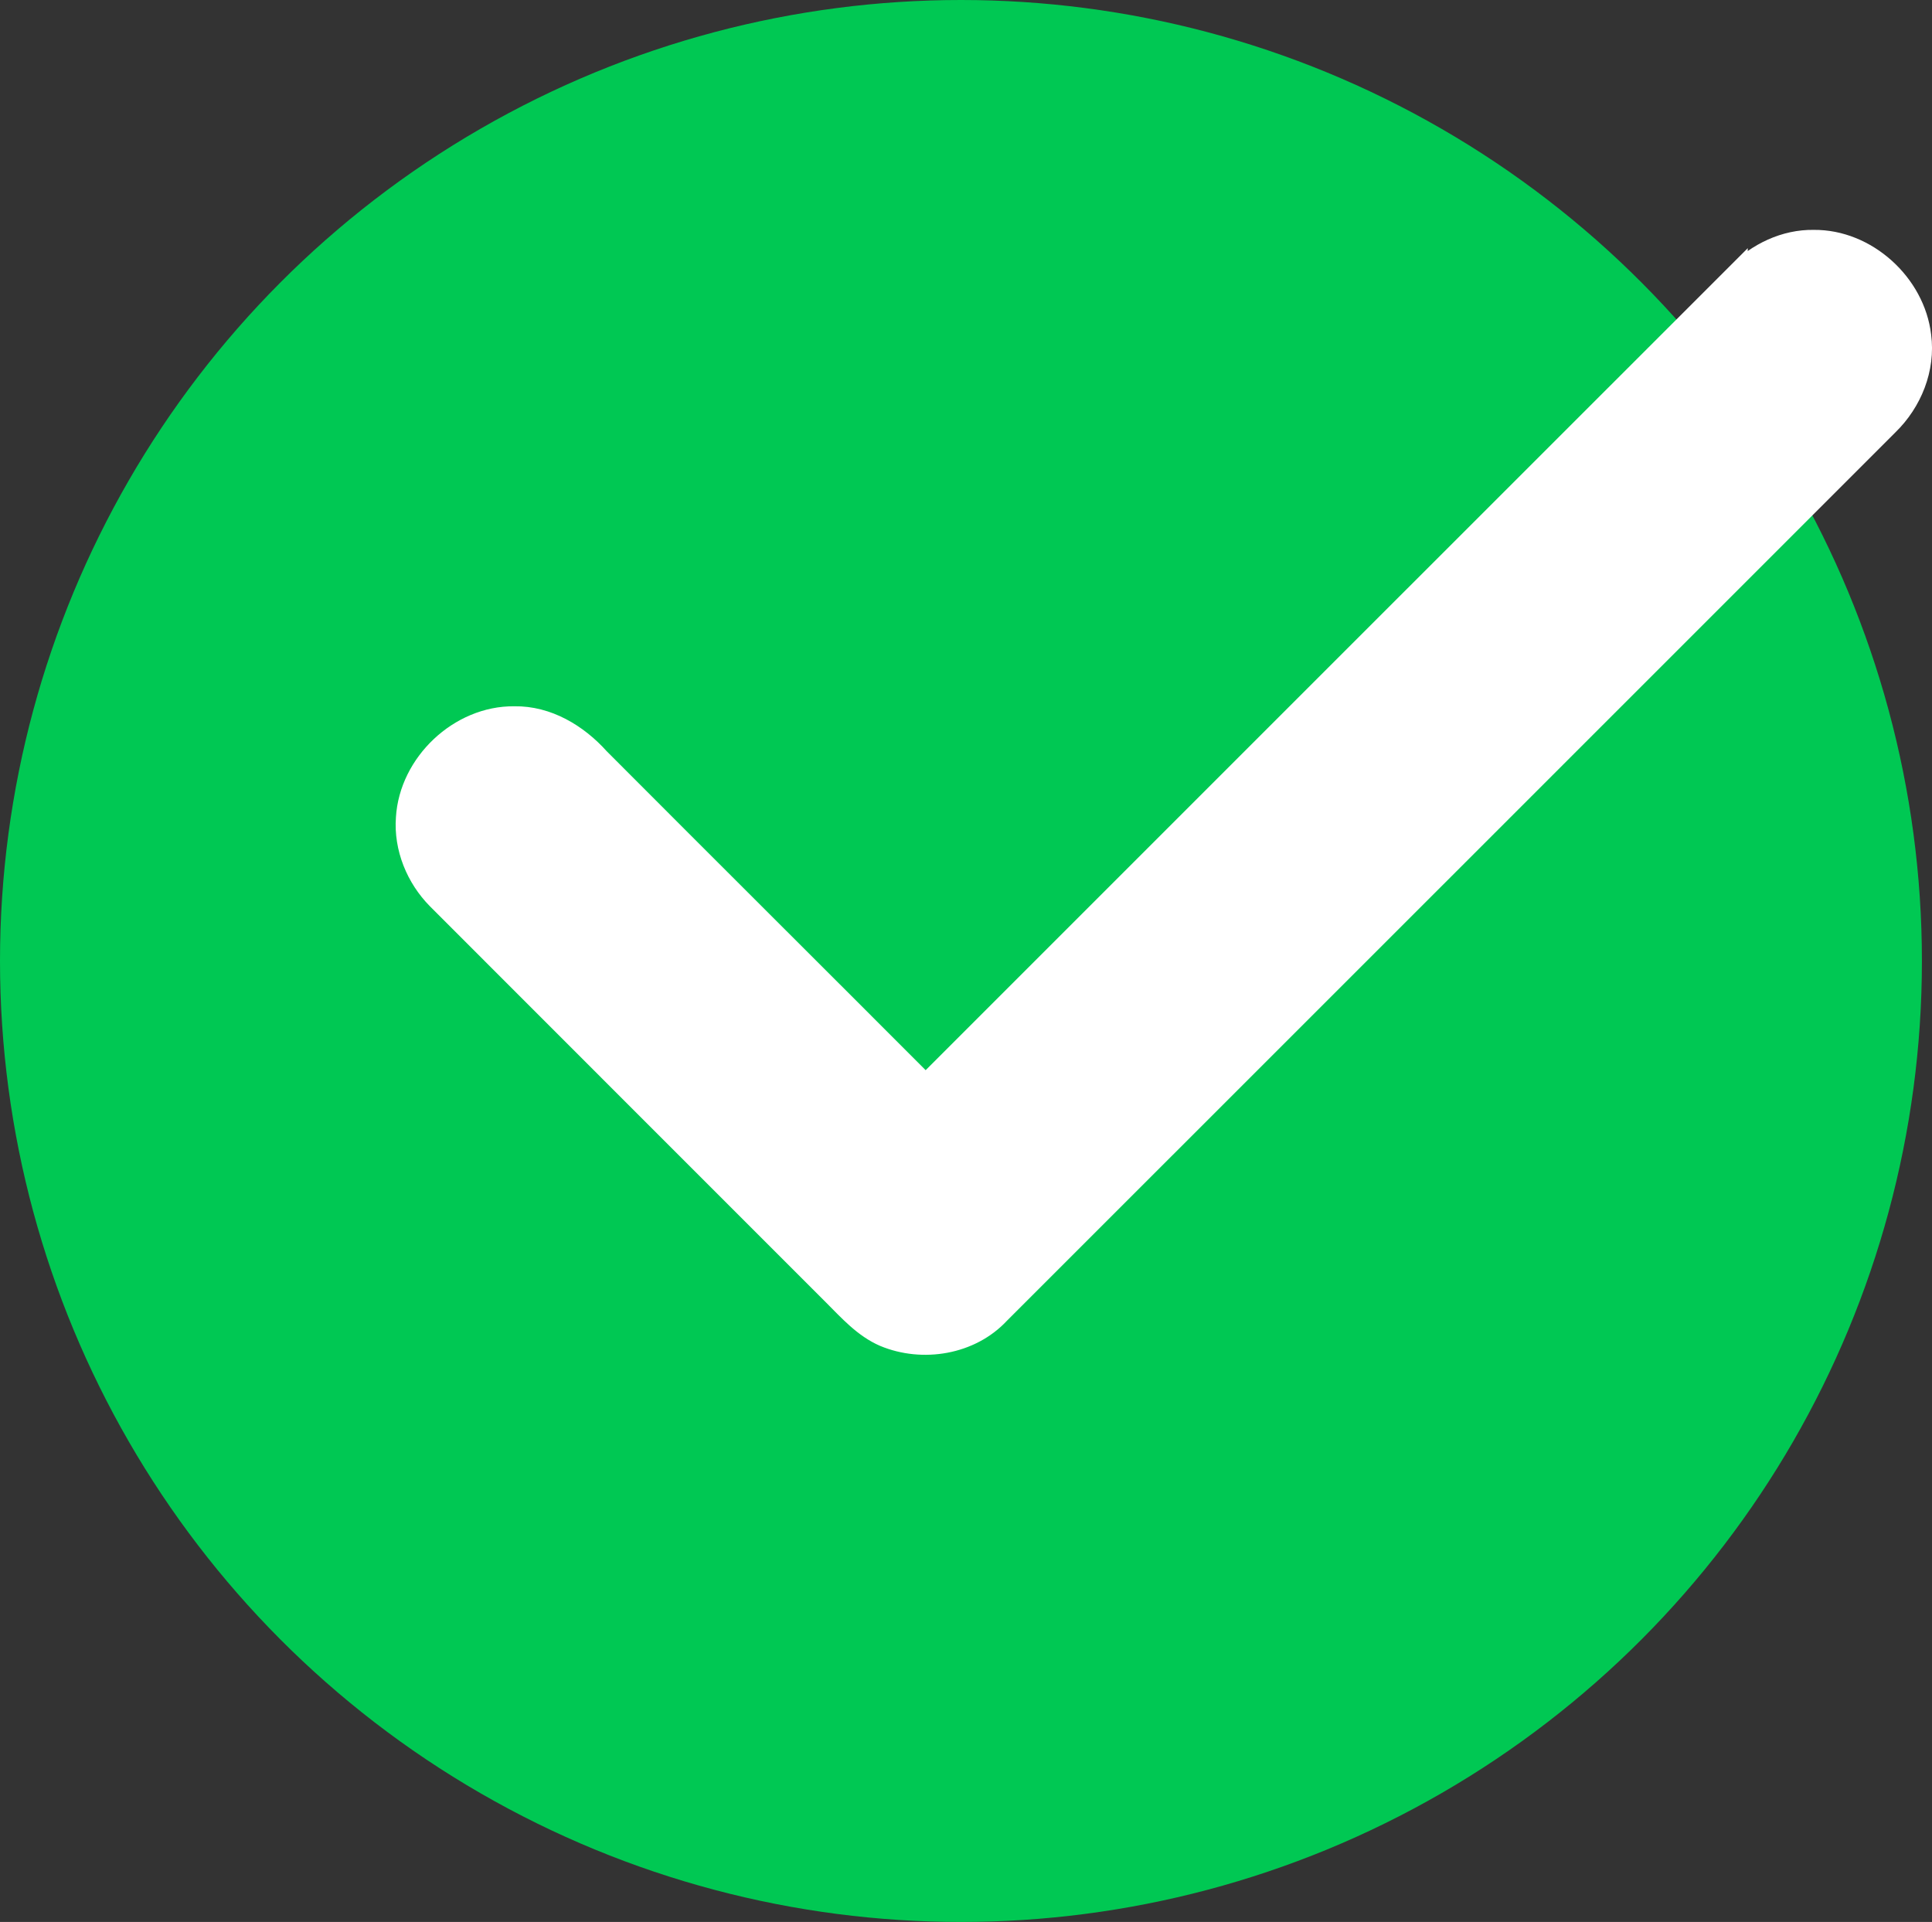 <?xml version="1.0" encoding="UTF-8"?>
<svg id="Capa_2" data-name="Capa 2" xmlns="http://www.w3.org/2000/svg" viewBox="0 0 191.54 190.54">
  <rect x="0" y="0" width="191.54" height="190.54" fill="#333333" stroke="none"/>
  <defs>
    <style>
      .cls-1 {
        fill: #00c853;
      }

      .cls-2 {
        fill: #fff;
        stroke: #fff;
        stroke-miterlimit: 10;
        stroke-width: 2px;
      }
    </style>
  </defs>
  <g id="Layer_1" data-name="Layer 1">
    <g>
      <circle class="cls-1" cx="95.27" cy="95.27" r="95.27"/>
      <path class="cls-2" d="M172.2,27.1c1.99-2.03,4.75-3.36,7.62-3.31,5.24-.05,10.03,4.32,10.64,9.49.44,3.27-.91,6.6-3.25,8.87-29.37,29.36-58.73,58.74-88.1,88.09-2.86,3.08-7.64,3.86-11.46,2.27-2.02-.87-3.51-2.55-5.04-4.08-13.09-13.1-26.19-26.18-39.27-39.28-2.08-2.1-3.31-5.08-3.09-8.06.32-5.42,5.28-10.13,10.73-10.07,3.3-.06,6.3,1.75,8.44,4.14,10.77,10.8,21.58,21.56,32.35,32.35,26.81-26.8,53.61-53.62,80.43-80.42Z"/>
    </g>
  </g>
</svg>